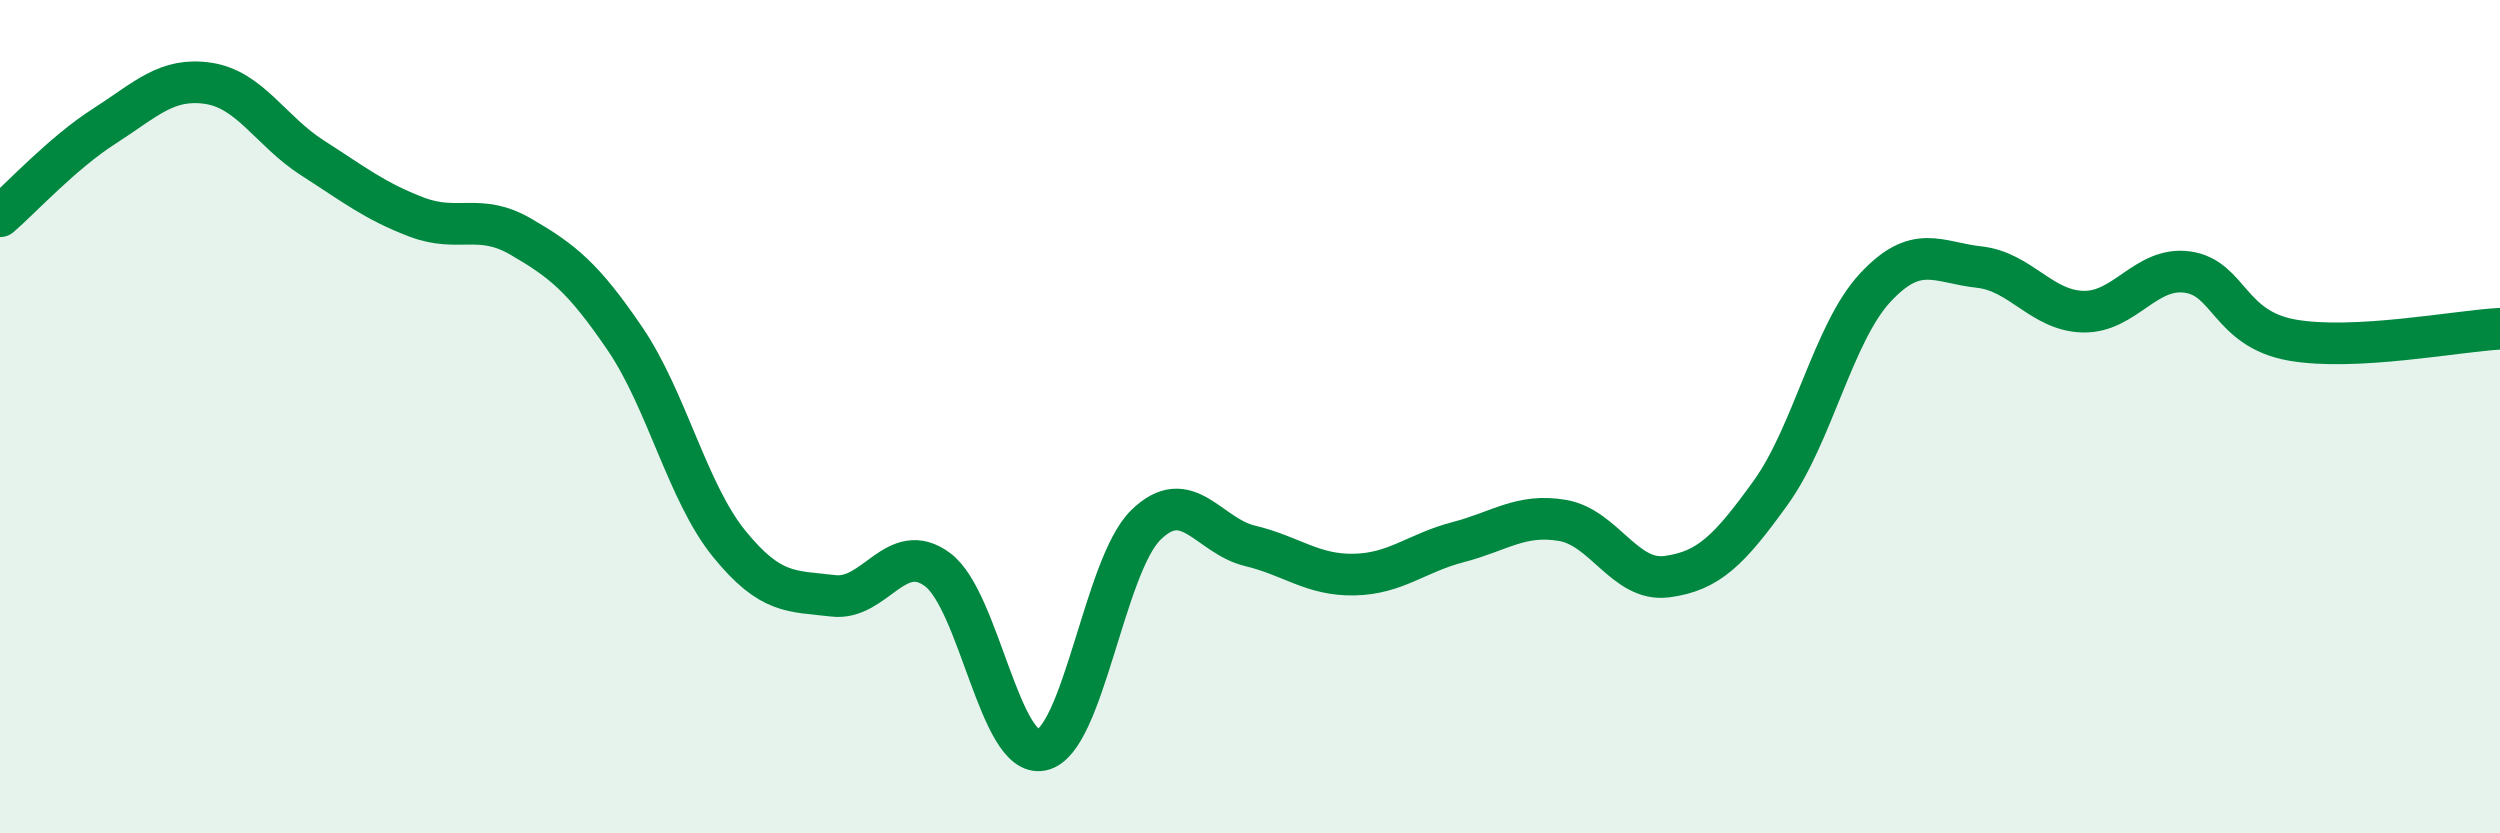 
    <svg width="60" height="20" viewBox="0 0 60 20" xmlns="http://www.w3.org/2000/svg">
      <path
        d="M 0,5.19 C 0.5,4.76 1.5,3.67 2.5,3.03 C 3.5,2.39 4,1.85 5,2 C 6,2.15 6.5,3.15 7.5,3.79 C 8.5,4.43 9,4.83 10,5.21 C 11,5.59 11.5,5.1 12.5,5.68 C 13.5,6.26 14,6.66 15,8.13 C 16,9.6 16.5,11.82 17.5,13.05 C 18.5,14.28 19,14.18 20,14.3 C 21,14.42 21.5,12.93 22.5,13.67 C 23.5,14.41 24,18.21 25,18 C 26,17.79 26.5,13.58 27.5,12.6 C 28.5,11.62 29,12.86 30,13.1 C 31,13.34 31.5,13.81 32.5,13.79 C 33.5,13.77 34,13.27 35,13.01 C 36,12.75 36.5,12.32 37.5,12.49 C 38.5,12.66 39,13.97 40,13.84 C 41,13.71 41.5,13.21 42.5,11.82 C 43.5,10.43 44,7.99 45,6.91 C 46,5.83 46.5,6.3 47.5,6.41 C 48.5,6.52 49,7.46 50,7.48 C 51,7.5 51.5,6.39 52.5,6.53 C 53.5,6.67 53.5,7.89 55,8.16 C 56.5,8.43 59,7.94 60,7.89L60 20L0 20Z"
        fill="#008740"
        opacity="0.1"
        stroke-linecap="round"
        stroke-linejoin="round"
      />
      <path
        d="M 0,5.19 C 0.5,4.76 1.5,3.67 2.5,3.03 C 3.5,2.39 4,1.85 5,2 C 6,2.15 6.5,3.15 7.5,3.79 C 8.5,4.43 9,4.83 10,5.21 C 11,5.59 11.5,5.1 12.5,5.68 C 13.5,6.26 14,6.66 15,8.13 C 16,9.6 16.5,11.82 17.5,13.05 C 18.5,14.28 19,14.18 20,14.3 C 21,14.42 21.5,12.93 22.5,13.67 C 23.5,14.41 24,18.21 25,18 C 26,17.79 26.5,13.58 27.5,12.6 C 28.5,11.62 29,12.86 30,13.1 C 31,13.34 31.5,13.81 32.5,13.79 C 33.5,13.77 34,13.27 35,13.01 C 36,12.75 36.5,12.32 37.5,12.49 C 38.5,12.66 39,13.97 40,13.84 C 41,13.71 41.5,13.21 42.5,11.82 C 43.5,10.43 44,7.99 45,6.91 C 46,5.83 46.5,6.3 47.5,6.41 C 48.5,6.52 49,7.46 50,7.48 C 51,7.5 51.5,6.39 52.5,6.53 C 53.5,6.67 53.5,7.89 55,8.16 C 56.5,8.43 59,7.94 60,7.89"
        stroke="#008740"
        stroke-width="1"
        fill="none"
        stroke-linecap="round"
        stroke-linejoin="round"
      />
    </svg>
  